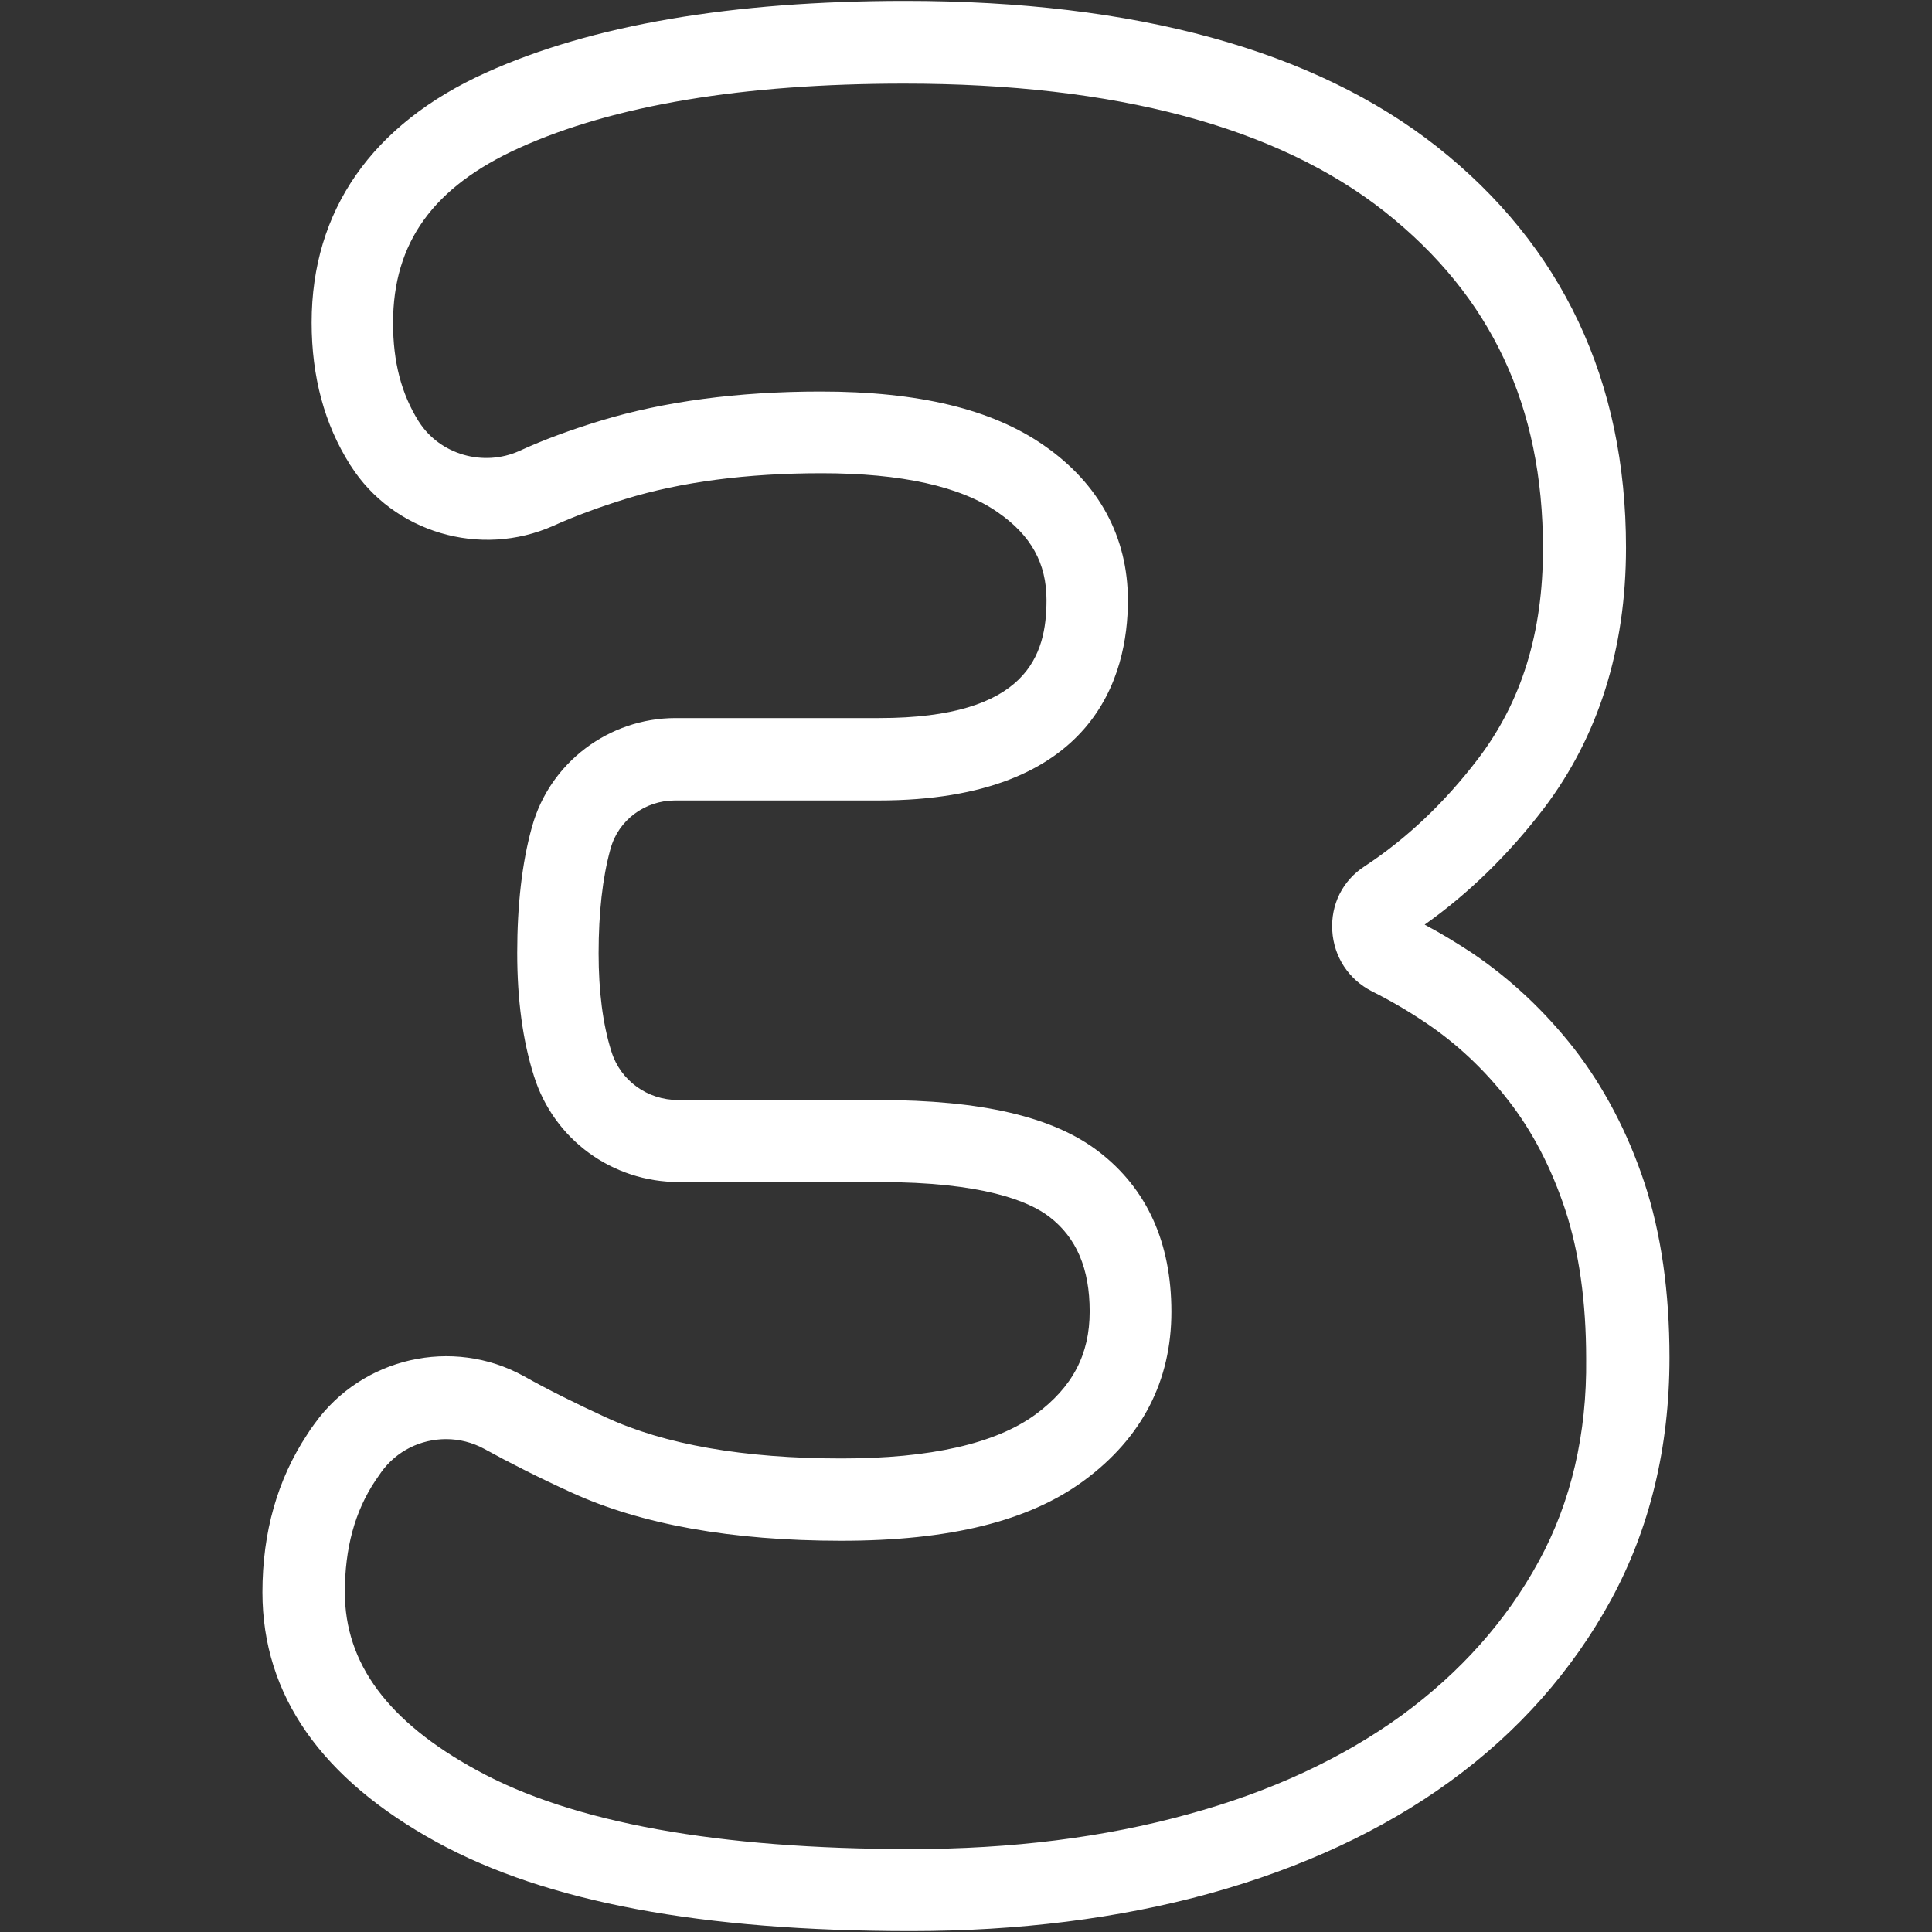 <svg xmlns="http://www.w3.org/2000/svg" xmlns:xlink="http://www.w3.org/1999/xlink" width="100" zoomAndPan="magnify" viewBox="0 0 75 75" height="100" preserveAspectRatio="xMidYMid meet" version="1.0"><rect x="0" y="0" width="75" height="75" fill="#333333" stroke="none"/><defs><clipPath id="7efbb8ccb3"><path d="M 10.188 0 L 64.938 0 L 64.938 75 L 10.188 75 Z M 10.188 0 " clip-rule="nonzero"/></clipPath></defs><g clip-path="url(#7efbb8ccb3)"><path fill="#ffffff" d="M 13.609 18.07 C 15.258 20.668 18.645 21.68 21.492 20.406 C 22.328 20.031 23.266 19.684 24.277 19.371 C 26.438 18.707 29 18.371 31.895 18.371 C 34.992 18.371 37.293 18.883 38.727 19.883 C 40.027 20.781 40.625 21.867 40.625 23.293 C 40.625 25.43 39.891 27.875 34.133 27.875 L 26.227 27.875 C 23.629 27.875 21.34 29.613 20.656 32.086 L 20.641 32.137 C 20.266 33.496 20.078 35.133 20.078 36.992 C 20.078 38.805 20.293 40.391 20.719 41.742 L 20.73 41.777 C 21.504 44.238 23.766 45.887 26.352 45.887 L 34.133 45.887 C 38.141 45.887 39.941 46.625 40.738 47.238 C 41.789 48.047 42.301 49.246 42.301 50.91 C 42.301 52.582 41.637 53.844 40.203 54.906 C 38.652 56.043 36.117 56.617 32.672 56.617 C 28.875 56.617 25.801 56.078 23.516 55.02 C 22.34 54.48 21.266 53.945 20.328 53.418 C 17.559 51.895 14.059 52.695 12.211 55.27 C 12.109 55.406 12.012 55.543 11.922 55.691 C 10.773 57.43 10.188 59.477 10.188 61.812 C 10.188 65.797 12.473 69.059 16.969 71.52 C 21.215 73.84 27.238 74.965 35.367 74.965 C 39.527 74.965 43.438 74.477 46.961 73.504 C 50.531 72.516 53.68 71.055 56.289 69.156 C 58.938 67.234 61.035 64.859 62.535 62.113 C 64.047 59.34 64.809 56.18 64.809 52.707 C 64.809 50.148 64.484 47.875 63.836 45.914 C 63.184 43.953 62.262 42.203 61.113 40.715 C 59.961 39.242 58.625 37.992 57.141 36.992 C 56.551 36.605 55.941 36.23 55.305 35.895 C 57.016 34.684 58.574 33.16 59.938 31.375 C 62.047 28.59 63.121 25.191 63.121 21.258 C 63.121 14.785 60.648 9.539 55.777 5.691 C 51.02 1.945 44.074 0.035 35.145 0.035 C 28.422 0.035 22.953 0.973 18.867 2.82 C 14.434 4.82 12.098 8.18 12.098 12.523 C 12.098 14.625 12.598 16.473 13.586 18.035 L 13.598 18.059 Z M 59.738 60.602 C 58.477 62.926 56.676 64.934 54.418 66.586 C 52.117 68.258 49.32 69.559 46.121 70.43 C 42.863 71.332 39.254 71.781 35.367 71.781 C 27.887 71.781 22.215 70.758 18.508 68.719 C 15.059 66.836 13.387 64.574 13.387 61.812 C 13.387 60.102 13.773 58.676 14.57 57.48 C 14.648 57.367 14.723 57.254 14.797 57.152 C 15.395 56.316 16.344 55.867 17.32 55.867 C 17.82 55.867 18.332 55.992 18.793 56.242 C 19.793 56.793 20.93 57.367 22.164 57.93 C 24.875 59.176 28.398 59.812 32.656 59.812 C 36.867 59.812 39.941 59.051 42.074 57.48 C 44.336 55.816 45.473 53.605 45.473 50.922 C 45.473 48.234 44.523 46.148 42.664 44.715 C 40.902 43.352 38.105 42.703 34.105 42.703 L 26.324 42.703 C 25.137 42.703 24.09 41.953 23.738 40.828 L 23.727 40.793 C 23.402 39.754 23.238 38.48 23.238 37.008 C 23.238 35.434 23.391 34.082 23.691 32.984 L 23.703 32.945 C 24.004 31.836 25.039 31.074 26.199 31.074 L 34.105 31.074 C 42.527 31.074 43.785 26.203 43.785 23.305 C 43.785 20.844 42.664 18.77 40.516 17.285 C 38.504 15.887 35.668 15.199 31.859 15.199 C 28.648 15.199 25.762 15.586 23.301 16.336 C 22.164 16.684 21.105 17.07 20.156 17.508 C 18.758 18.133 17.082 17.645 16.27 16.383 L 16.246 16.348 C 15.582 15.285 15.258 14.051 15.258 12.539 C 15.258 9.414 16.82 7.254 20.156 5.742 C 23.828 4.082 28.848 3.246 35.105 3.246 C 43.301 3.246 49.582 4.918 53.766 8.227 C 57.891 11.5 59.898 15.773 59.898 21.293 C 59.898 24.555 59.074 27.238 57.363 29.477 C 56.078 31.16 54.605 32.559 52.969 33.633 C 52.117 34.184 51.656 35.121 51.719 36.133 C 51.781 37.145 52.355 38.02 53.254 38.48 C 53.98 38.844 54.68 39.254 55.328 39.691 C 56.527 40.492 57.613 41.504 58.551 42.715 C 59.488 43.914 60.223 45.336 60.762 46.961 C 61.297 48.586 61.574 50.535 61.574 52.746 C 61.609 55.656 60.988 58.316 59.738 60.602 Z M 59.738 60.602 " fill-opacity="1" fill-rule="nonzero"/></g></svg>